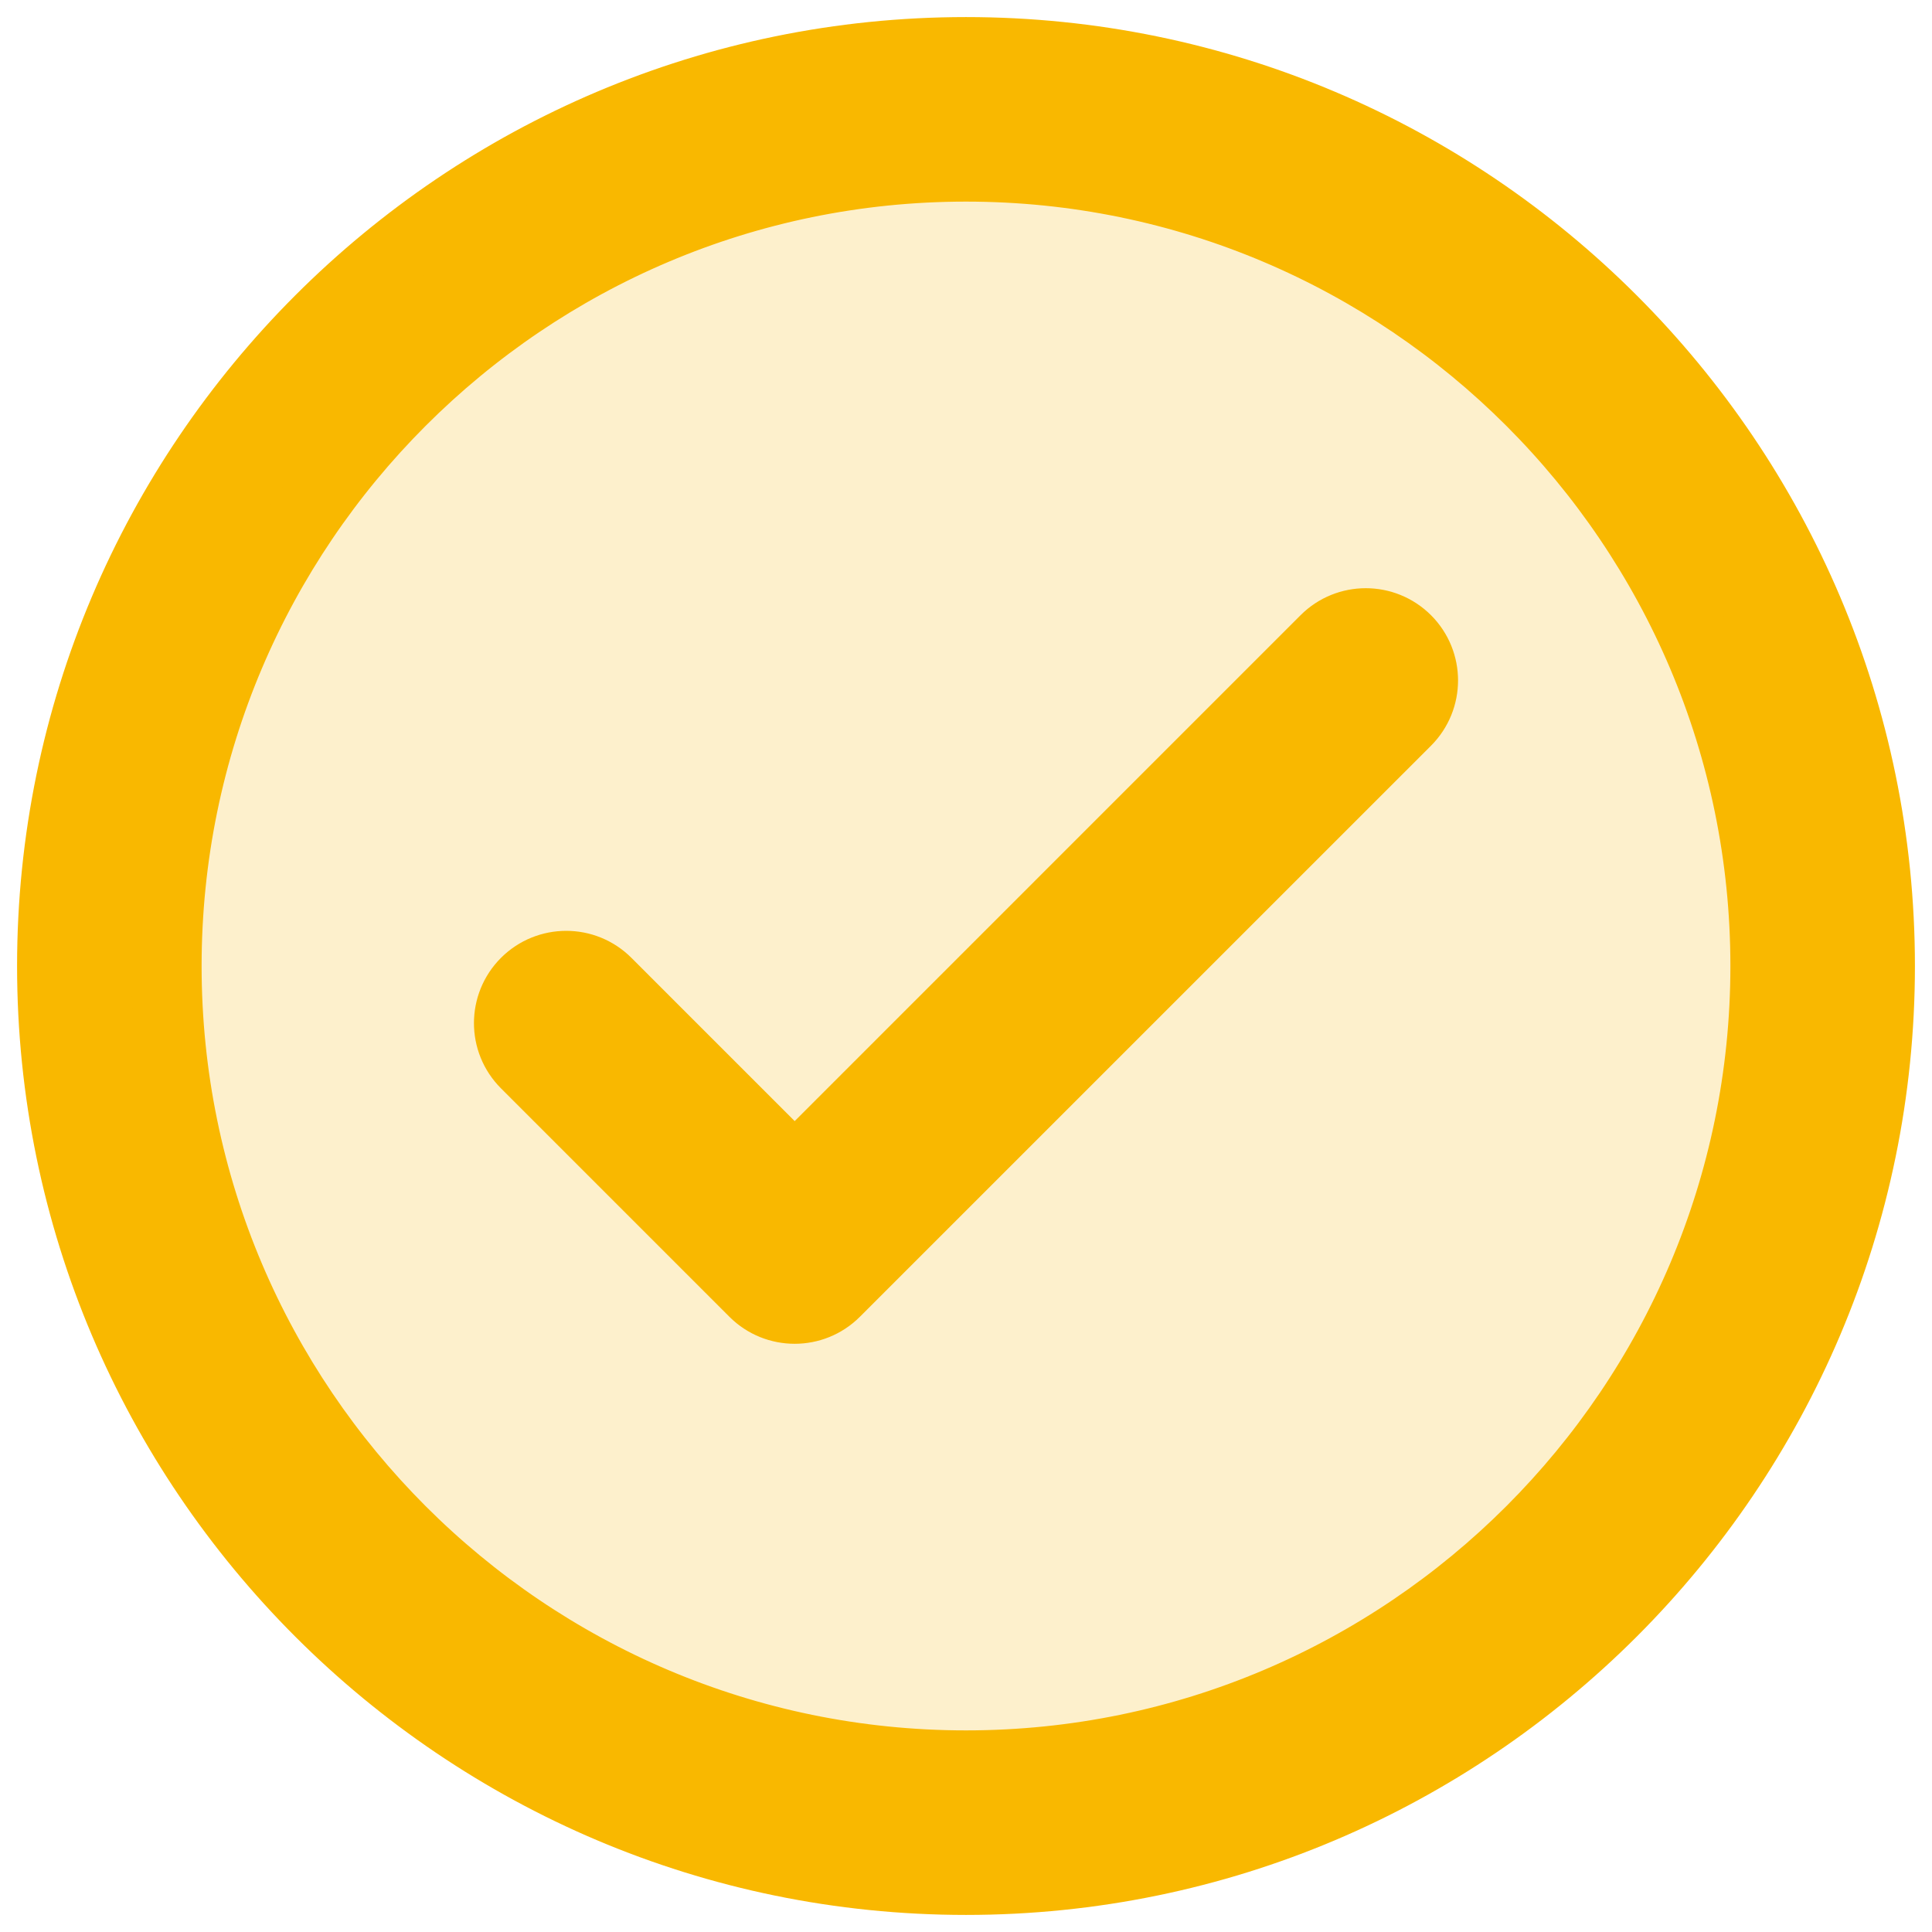 <svg width="37" height="37" viewBox="0 0 37 37" fill="none" xmlns="http://www.w3.org/2000/svg">
<g filter="url(#filter0_b_2275_215624)">
<circle cx="18.499" cy="18.499" r="14.808" fill="#F9B800" fill-opacity="0.2"/>
</g>
<path d="M18.5 36C8.851 36 1 28.149 1 18.5C1 8.851 8.851 1 18.5 1C28.149 1 36 8.851 36 18.5C36 28.149 28.149 36 18.5 36ZM18.5 3.188C10.056 3.188 3.188 10.056 3.188 18.5C3.188 26.944 10.056 33.812 18.5 33.812C26.944 33.812 33.812 26.944 33.812 18.5C33.812 10.056 26.944 3.188 18.5 3.188ZM15.992 24.742L26.93 13.805C27.357 13.377 27.357 12.685 26.93 12.258C26.502 11.831 25.81 11.831 25.383 12.258L15.219 22.422L11.617 18.82C11.19 18.393 10.498 18.393 10.07 18.82C9.643 19.248 9.643 19.94 10.07 20.367L14.445 24.742C14.659 24.956 14.939 25.062 15.219 25.062C15.498 25.062 15.778 24.956 15.992 24.742Z" fill="#F9B800" stroke="#F9B800" stroke-width="1.346"/>
<defs>
<filter id="filter0_b_2275_215624" x="-3.039" y="-3.039" width="43.077" height="43.077" filterUnits="userSpaceOnUse" color-interpolation-filters="sRGB">
<feFlood flood-opacity="0" result="BackgroundImageFix"/>
<feGaussianBlur in="BackgroundImageFix" stdDeviation="3.365"/>
<feComposite in2="SourceAlpha" operator="in" result="effect1_backgroundBlur_2275_215624"/>
<feBlend mode="normal" in="SourceGraphic" in2="effect1_backgroundBlur_2275_215624" result="shape"/>
</filter>
</defs>
</svg>

